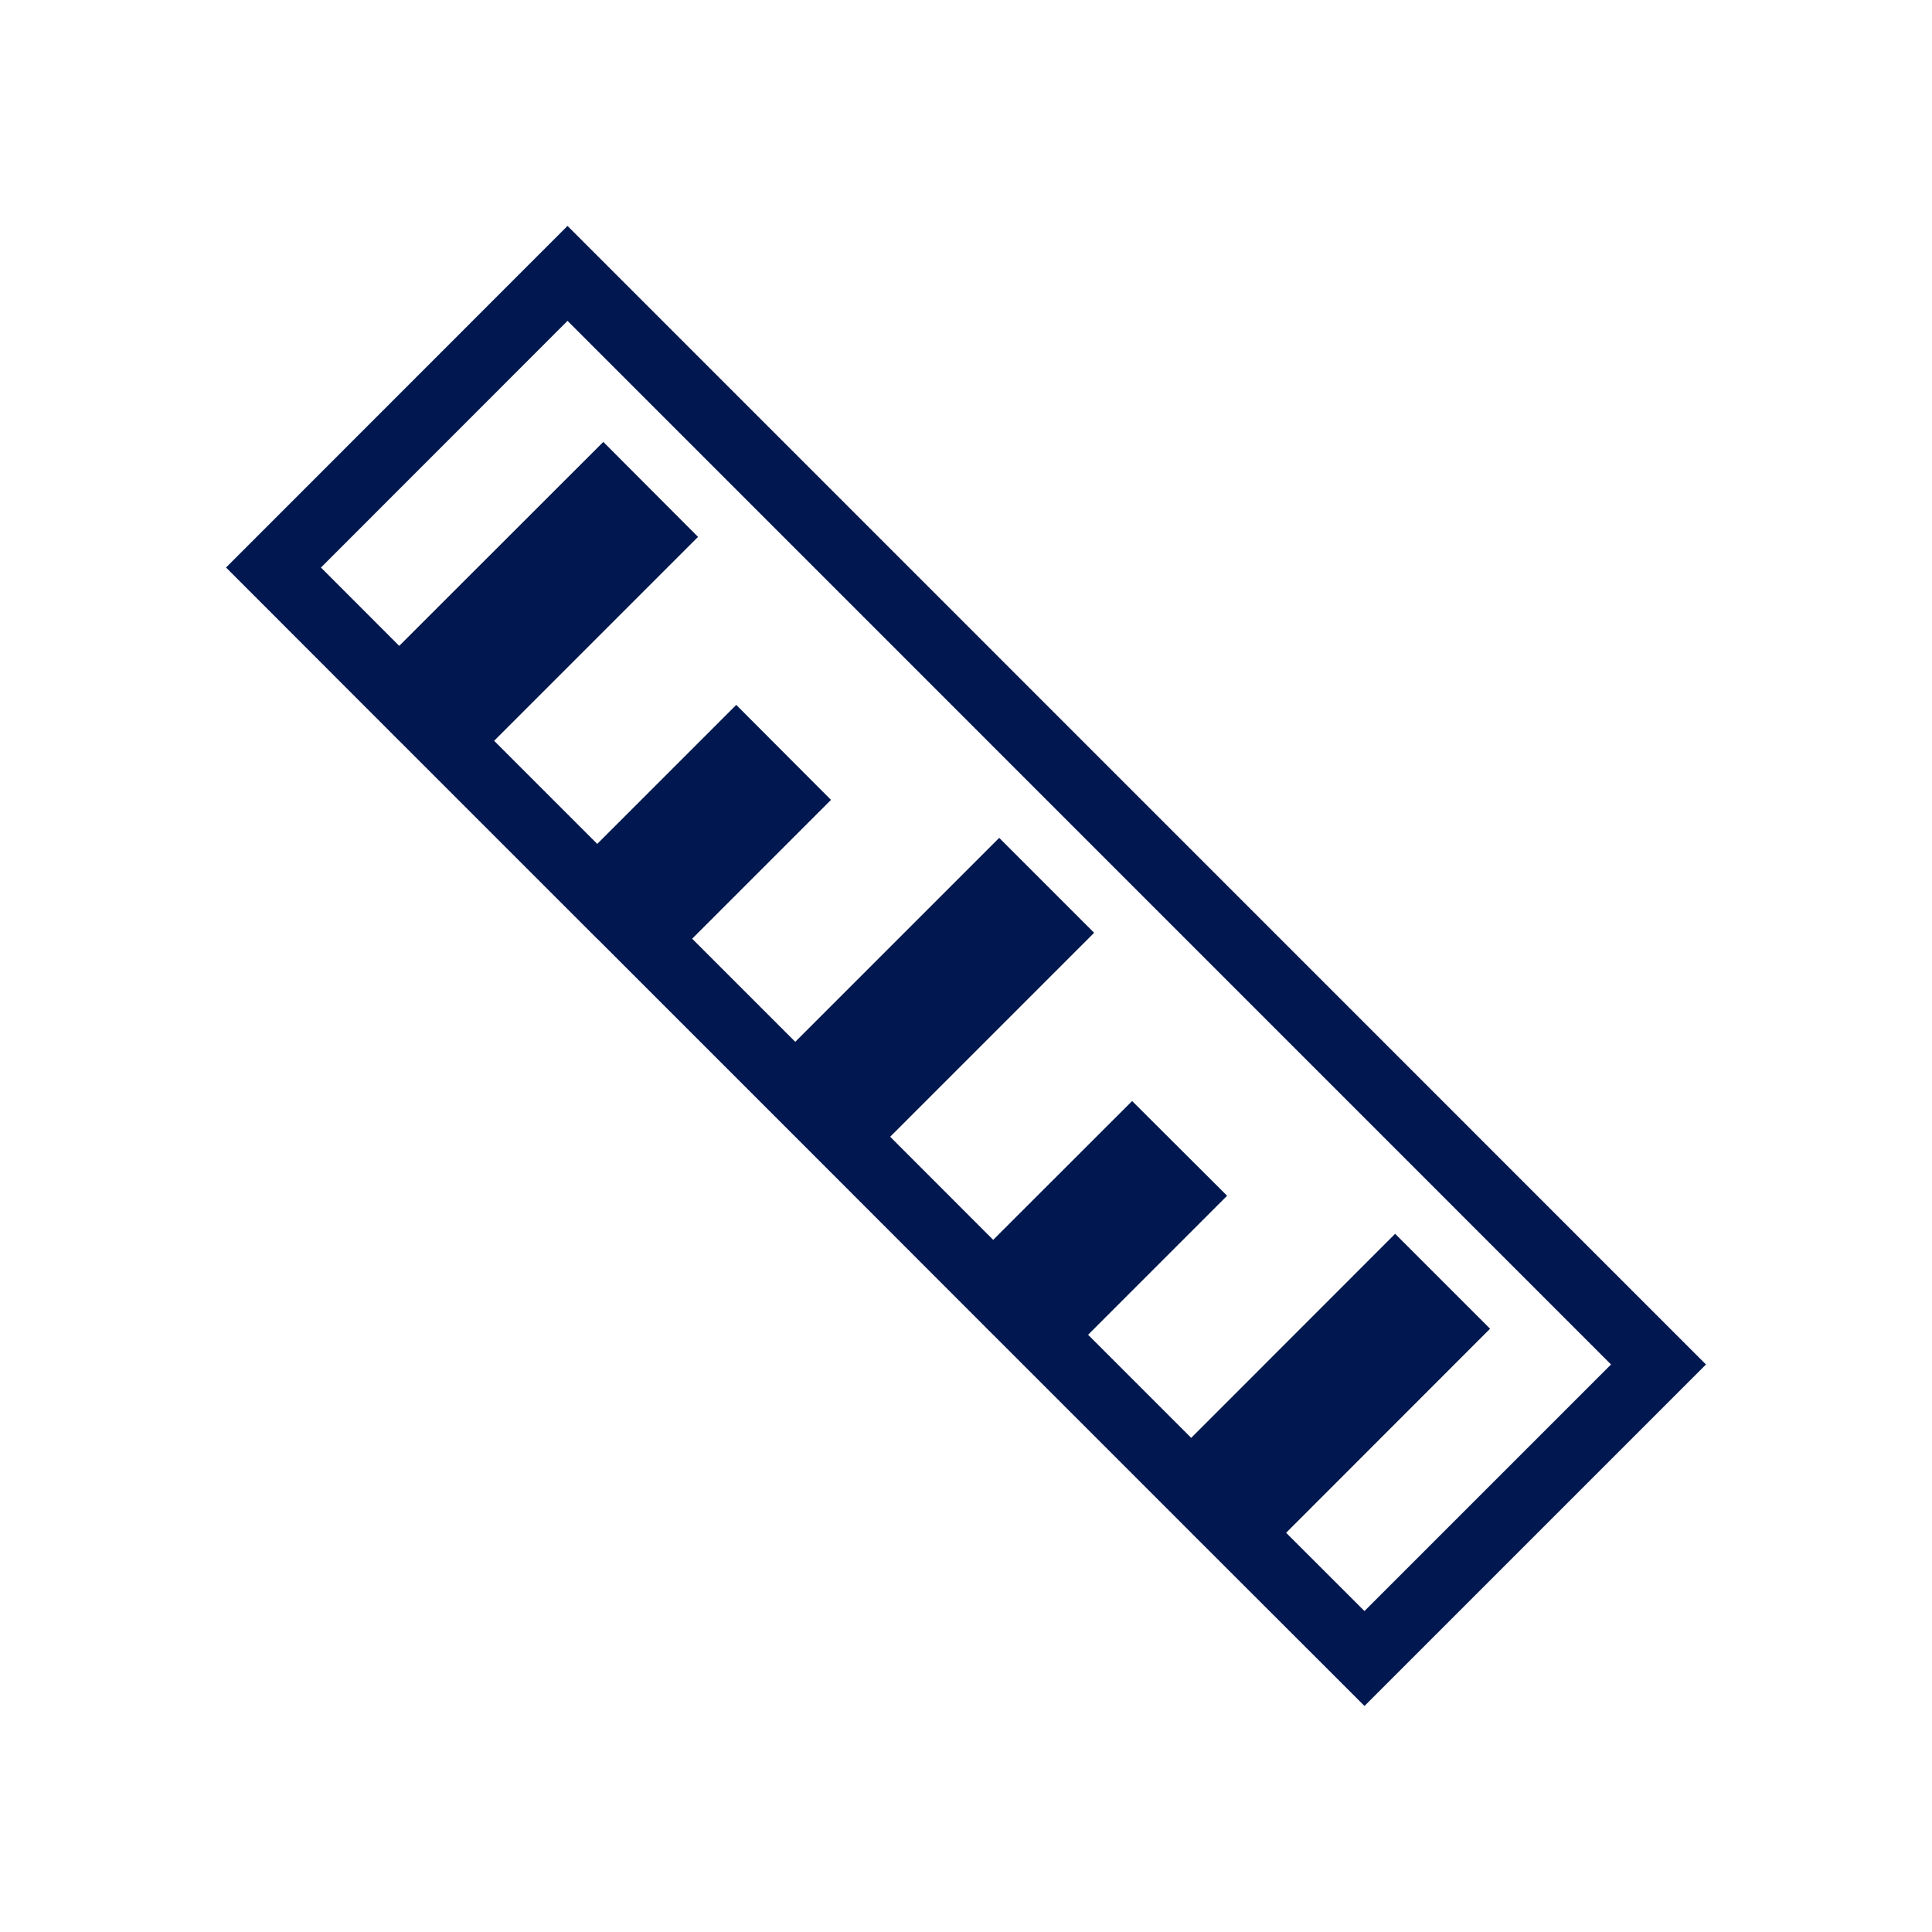 <svg width="16" height="16" viewBox="0 0 16 16" fill="none" xmlns="http://www.w3.org/2000/svg">
<path d="M10.258 12.694L11.947 11.004L11.554 10.611L9.865 12.301L8.618 11.054L9.769 9.903L9.376 9.511L8.225 10.661L6.979 9.414L8.668 7.725L8.275 7.332L6.586 9.021L5.339 7.774L6.489 6.624L6.097 6.231L4.946 7.382L3.699 6.135L5.388 4.446L4.996 4.053L3.306 5.742L2.265 4.7L4.7 2.264L13.735 11.3L11.3 13.735L10.258 12.694Z" stroke="#00184F" stroke-width="0.556"/>
</svg>
